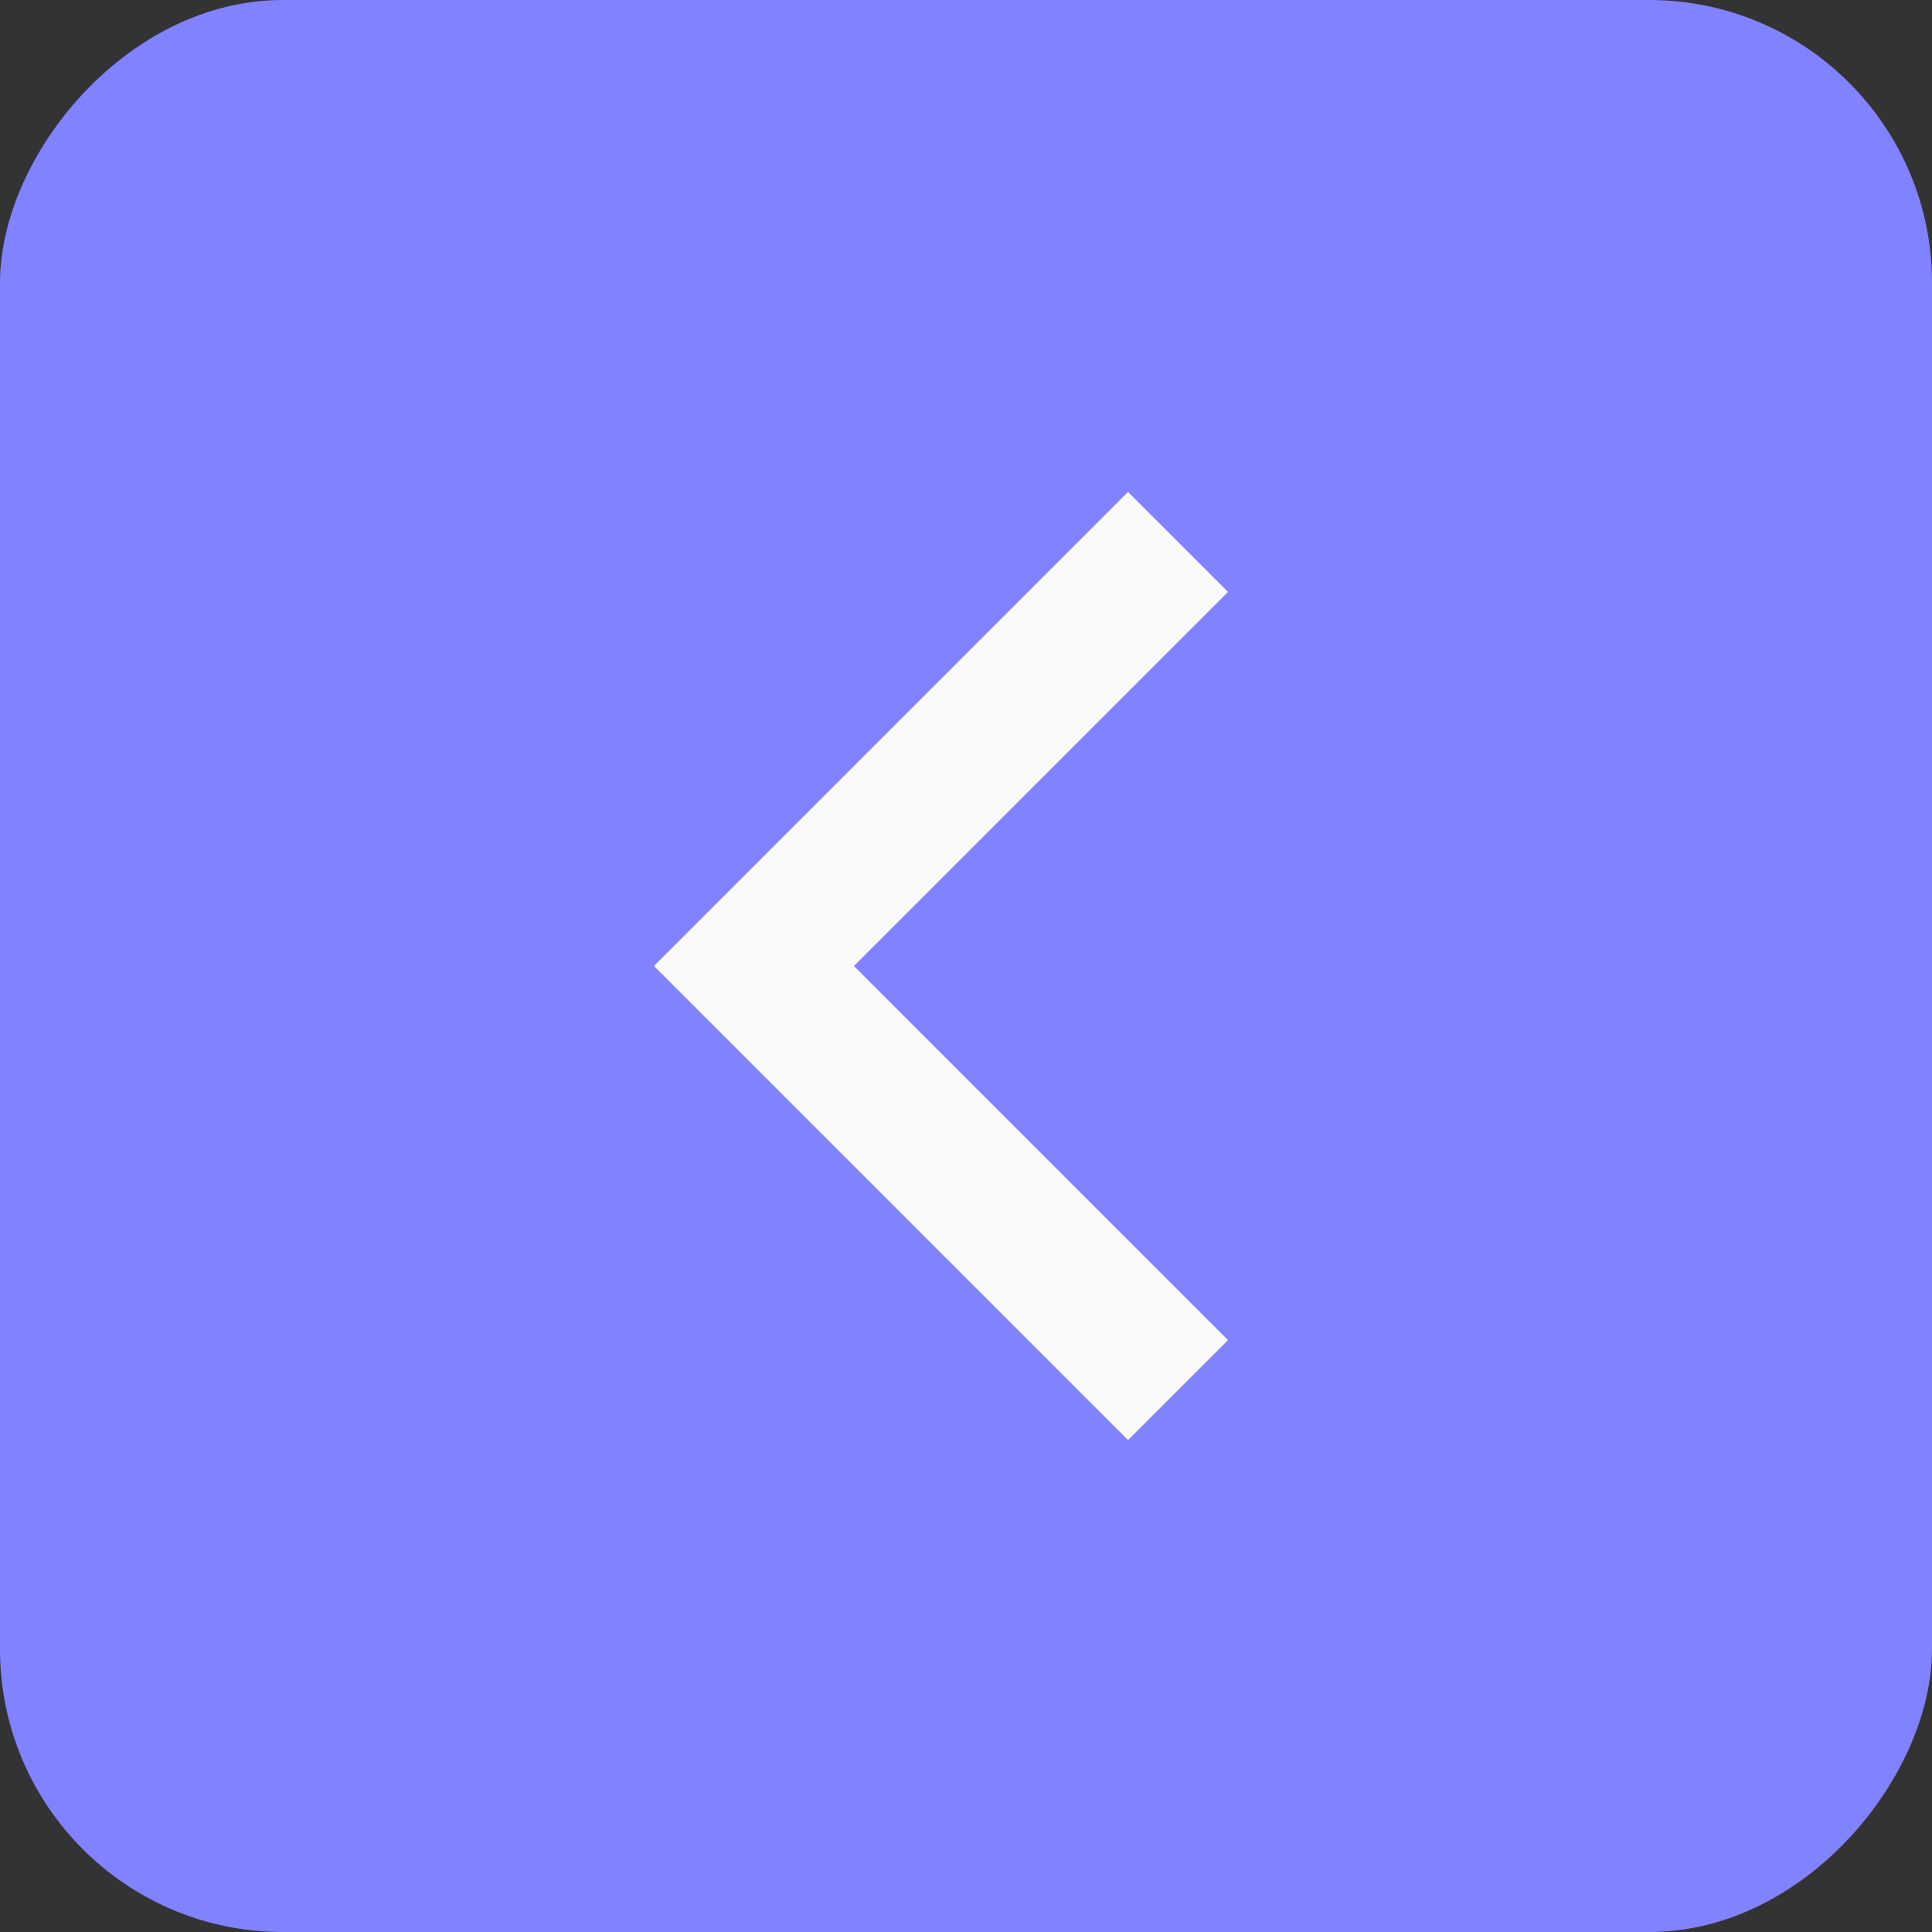 <?xml version="1.0" encoding="UTF-8"?> <svg xmlns="http://www.w3.org/2000/svg" width="41" height="41" viewBox="0 0 41 41" fill="none"><rect x="0" y="0" width="41" height="41" fill="#333333" stroke="none"/><rect width="41" height="41" rx="6" transform="matrix(-1 0 0 1 41 0)" fill="#8082FF"></rect><path d="M25 11.5L16 20.5L25 29.5" stroke="#FAFAFA" stroke-width="3"></path></svg> 